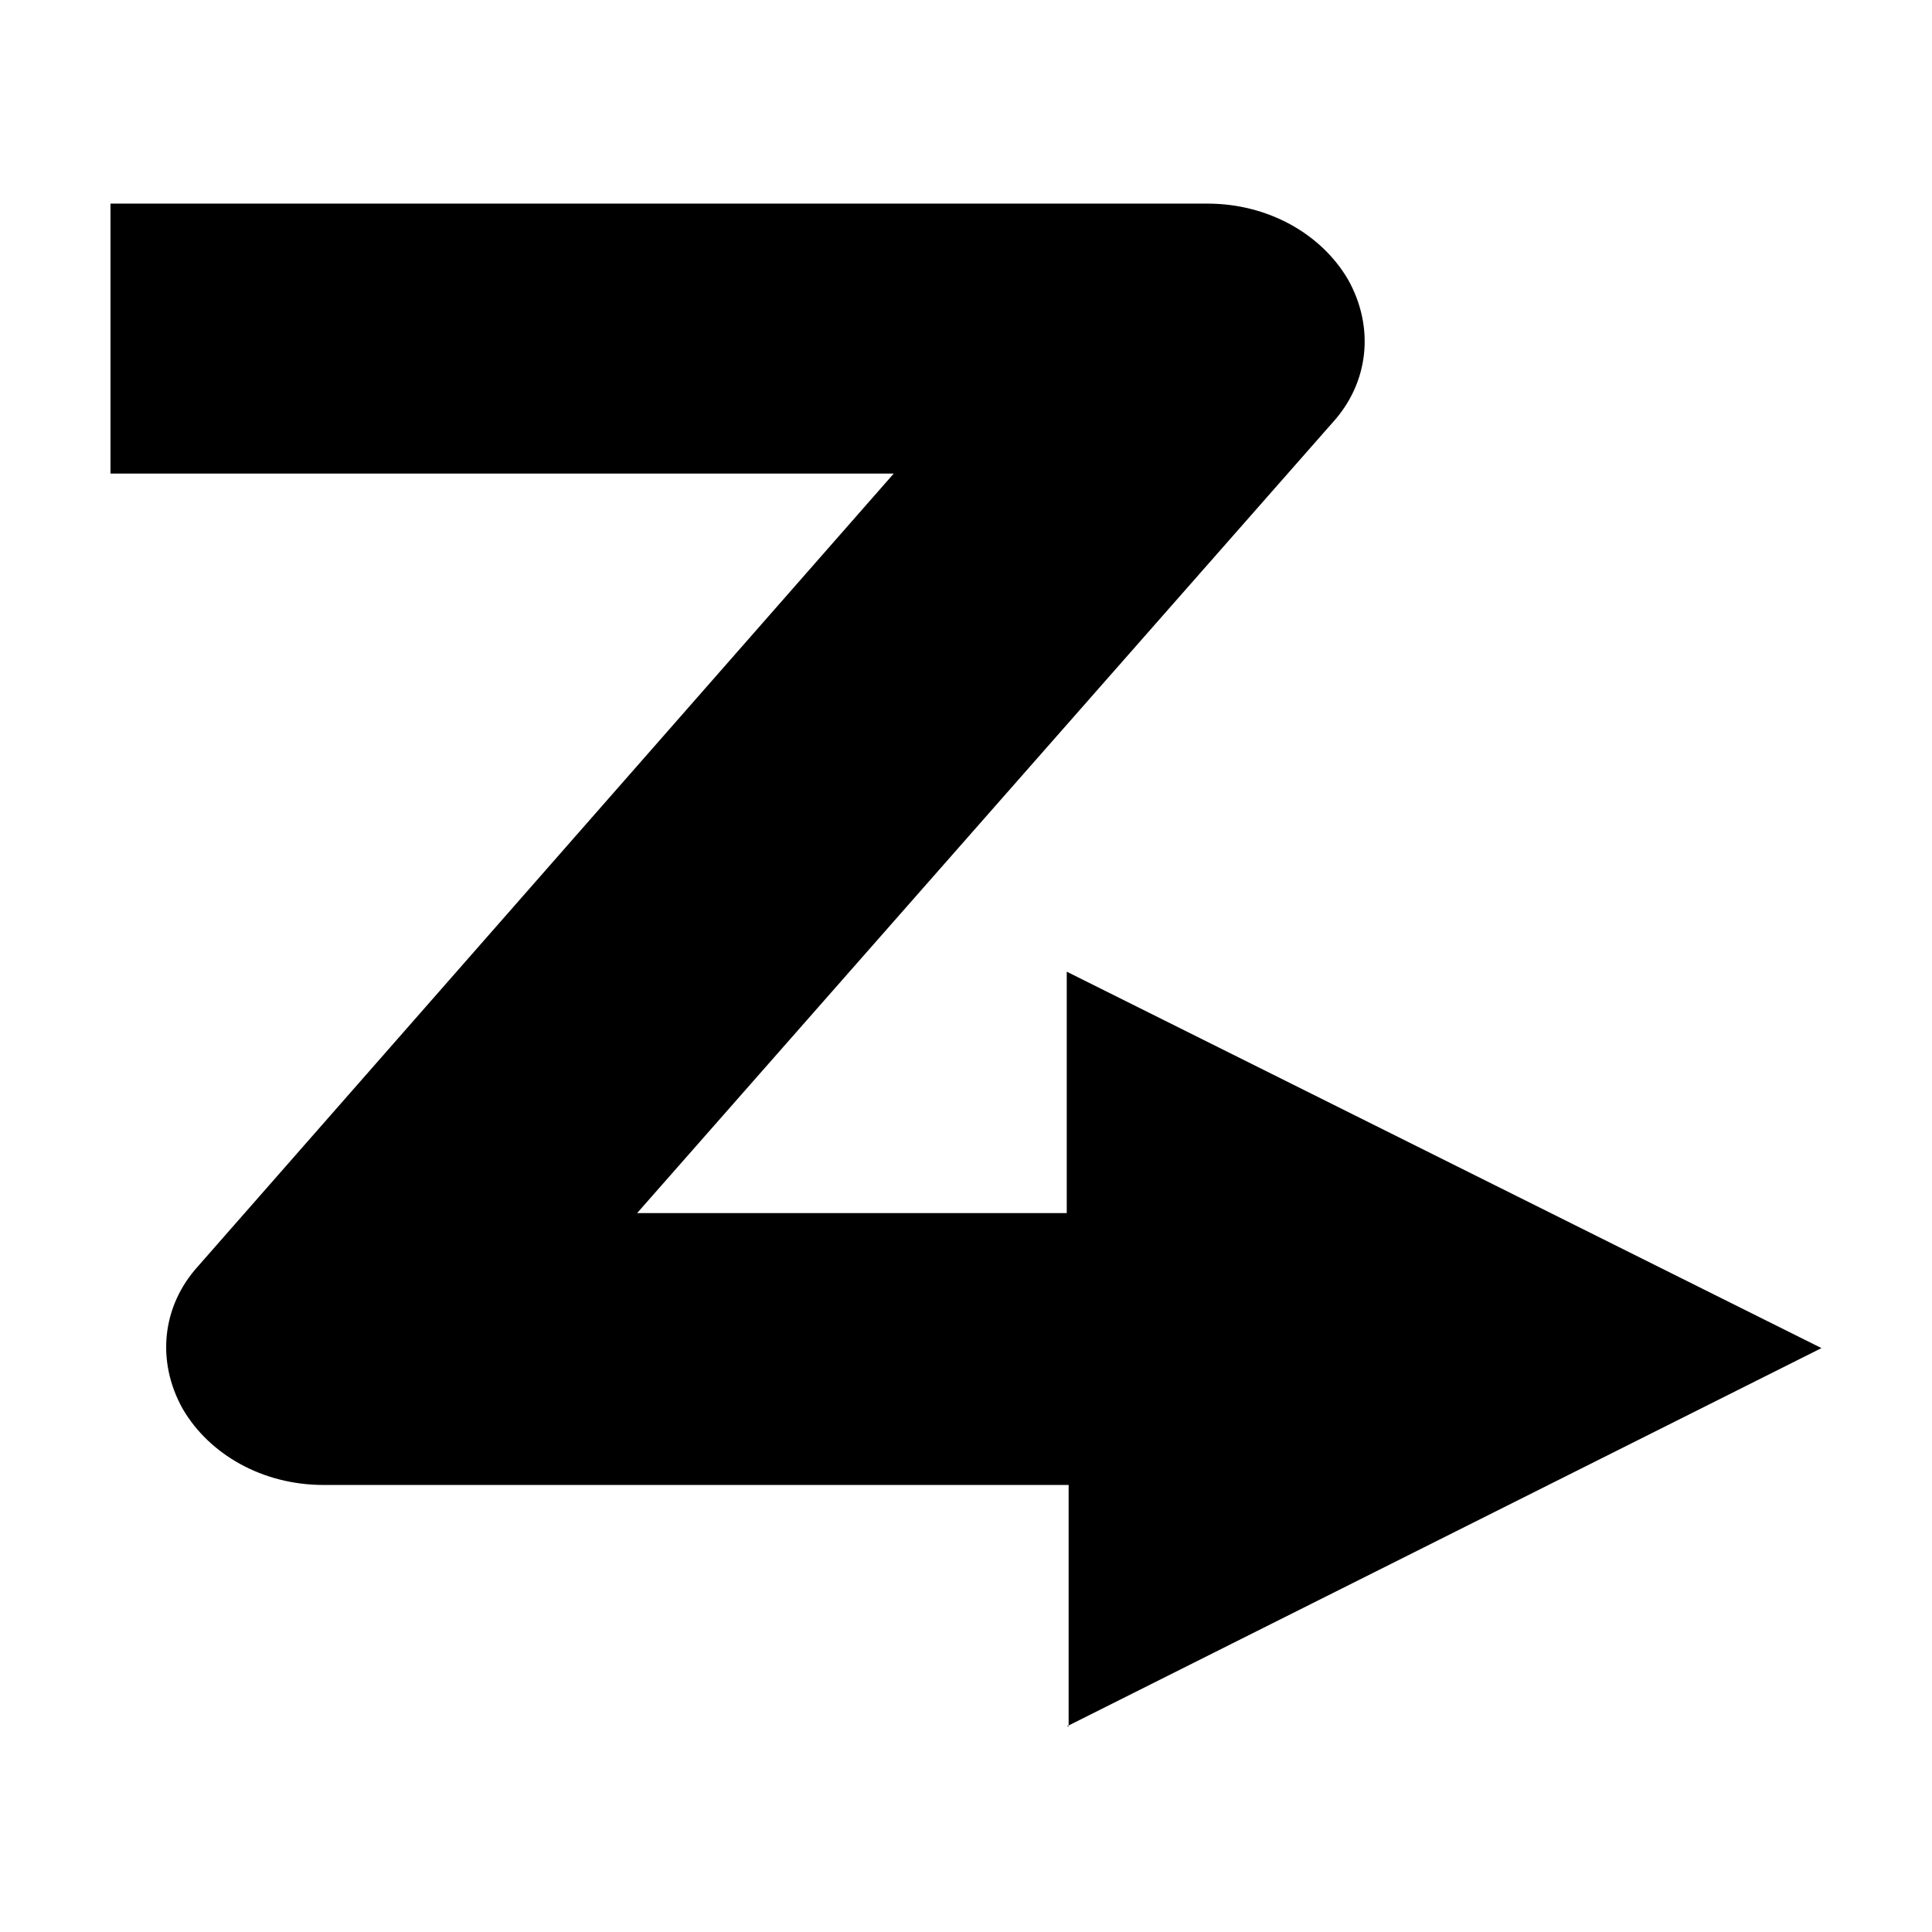 <?xml version="1.0" encoding="UTF-8"?>
<!-- Uploaded to: ICON Repo, www.iconrepo.com, Generator: ICON Repo Mixer Tools -->
<svg fill="#000000" width="800px" height="800px" version="1.1" viewBox="144 144 512 512" xmlns="http://www.w3.org/2000/svg">
 <path d="m426.7 601.52 200.01-100.26-200.01-99.754v63.98h-113.86l184.39-209.59c9.574-10.578 11.082-25.191 4.031-37.785-7.055-12.09-21.16-20.152-37.281-20.152l-290.7 0.004v71.539h207.57l-184.39 210.09c-9.574 10.578-11.082 25.191-4.031 37.785 7.055 12.09 21.16 20.152 37.281 20.152h197.49v63.984z"/>
</svg>